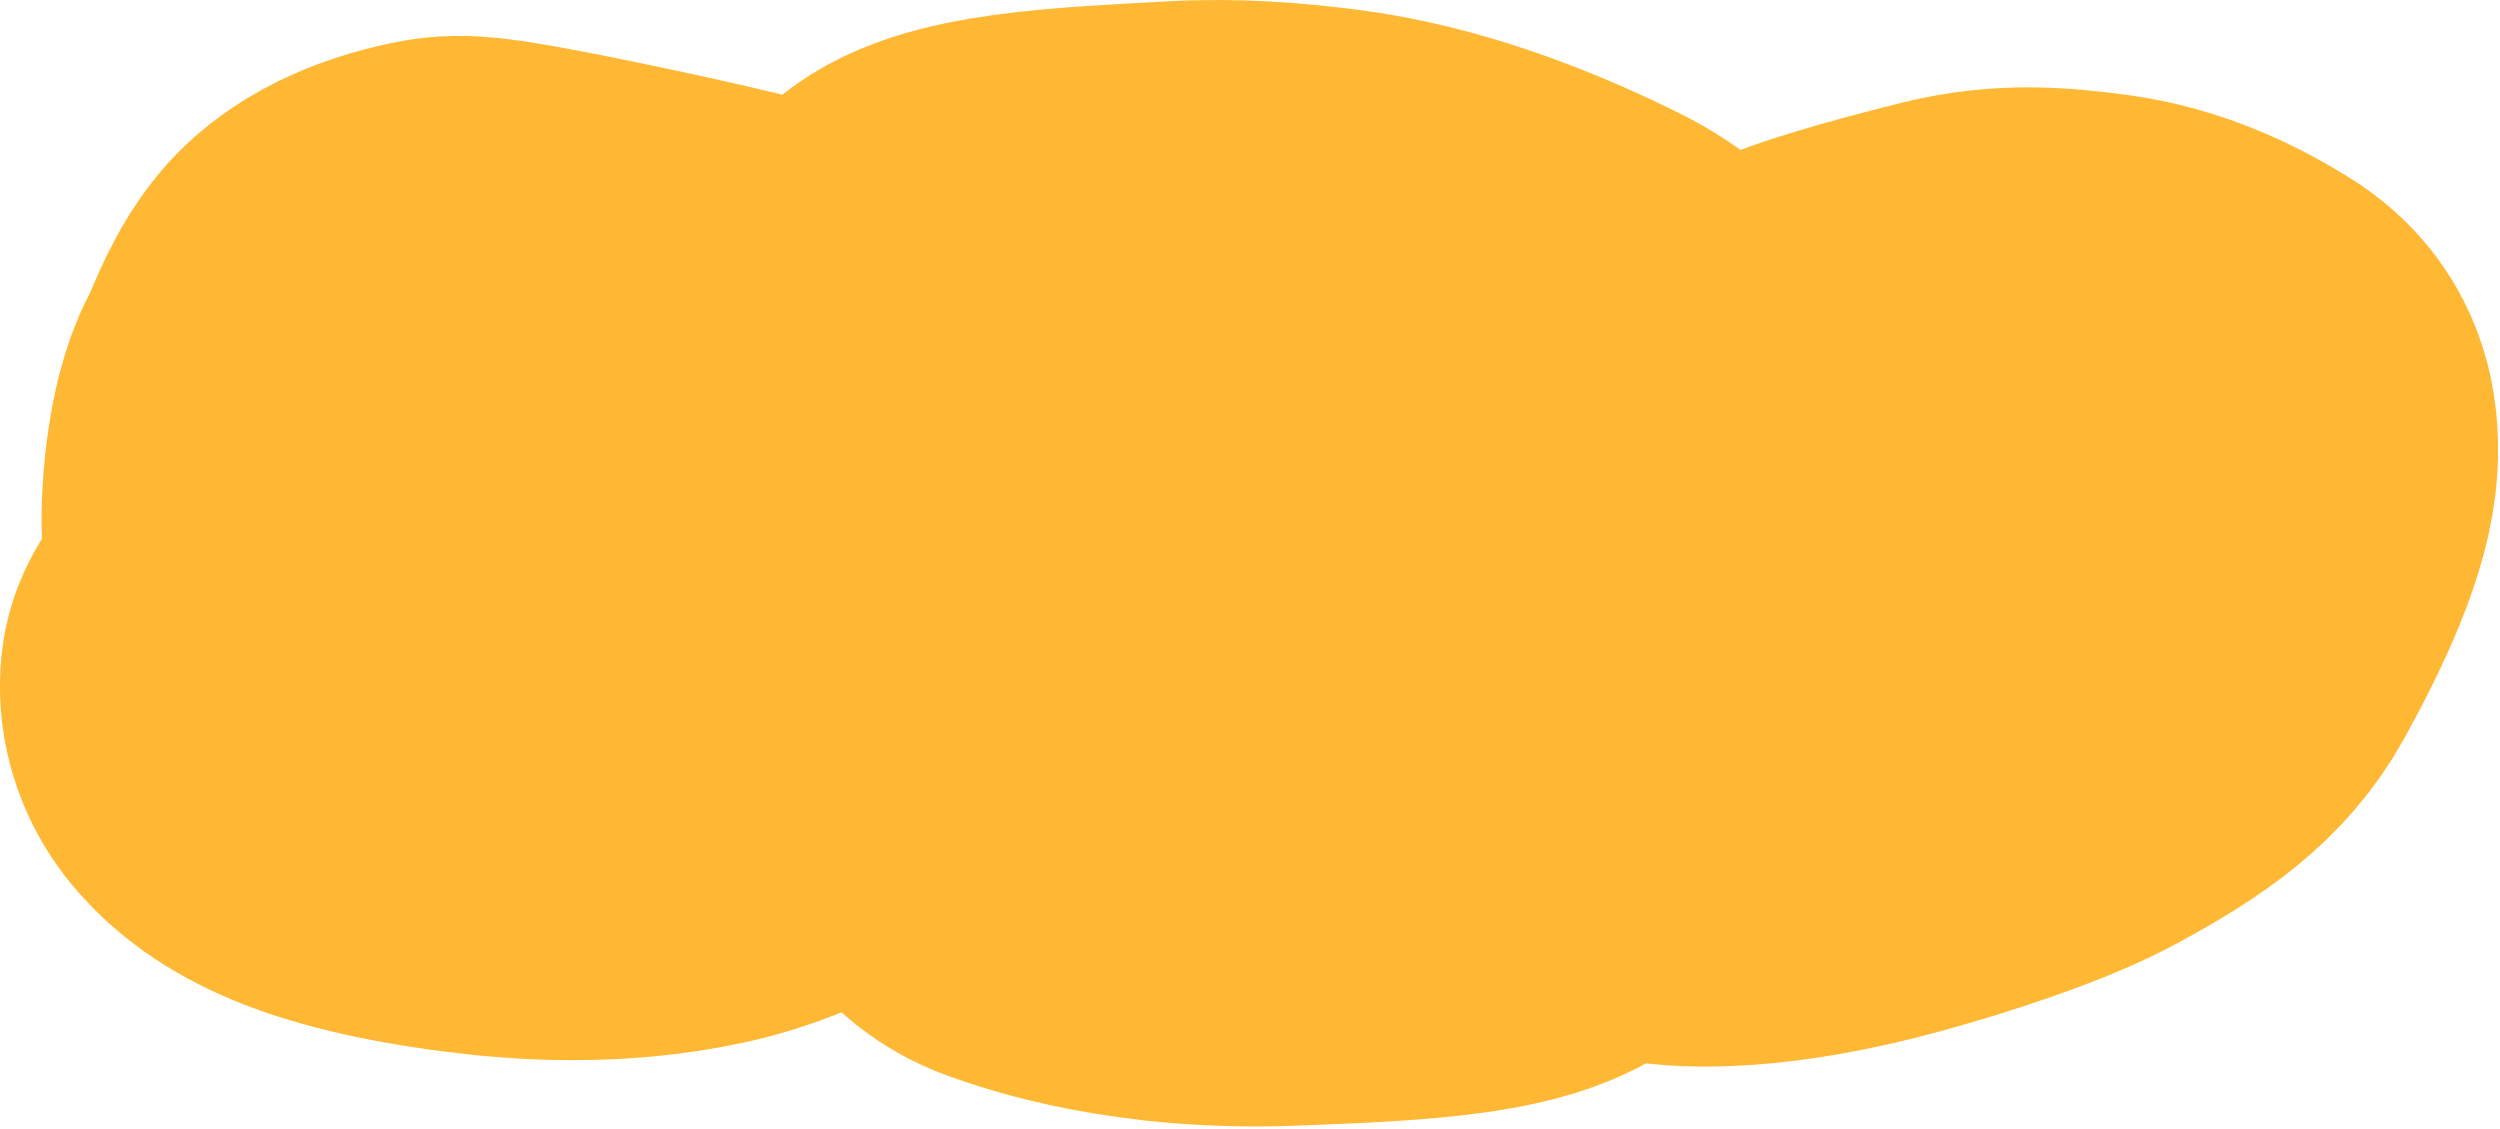 <?xml version="1.0" encoding="UTF-8"?> <svg xmlns="http://www.w3.org/2000/svg" width="1070" height="483" viewBox="0 0 1070 483" fill="none"><path d="M118.025 229.461C116.984 217.203 119.154 186.578 127.143 171.675C131.624 163.315 134.703 152.016 143.306 140.246C153.031 126.942 171.273 119.818 187.823 116.337C194.969 114.834 199.75 114.618 222.845 118.82C245.939 123.021 287.246 131.838 311.828 137.811C343.453 145.496 354.963 153.954 363.774 163.207C372.088 171.939 372.839 184.246 374.456 193.778C375.617 200.625 372.281 205.769 369.024 209.843C367.392 211.885 364.92 213.304 363.249 212.782C350.996 208.954 360.169 177.229 372.401 146.746C378.379 131.848 390.327 125.427 394.74 120.913C410.609 104.676 458.886 102.983 505.156 100.422C527.721 99.174 548.498 100.85 568.109 103.334C605.931 108.125 642.951 122.521 673.955 137.847C702.331 151.873 708.195 170.286 718.845 200.766C724.906 218.111 719.767 230.205 717.813 230.745C709.437 233.057 716.318 209.167 723.427 193.706C727.783 184.233 741.54 175.858 761.903 165.496C779.54 156.521 806.652 148.872 838.073 141.015C859.859 135.568 878.056 137.225 897.091 139.737C919.296 142.668 938.771 152.092 953.609 161.518C967.779 170.519 969.682 184.057 969.09 195.81C968.135 214.763 956.142 241.129 941.556 267.579C930.512 287.606 912.963 300.22 884.327 315.746C864.74 326.365 831.561 337.43 803.474 345.097C753.521 358.732 722.583 357.269 711.567 355.102C698.349 352.503 695.399 340.239 690.767 328.545C686.812 318.561 689.485 308.91 690.649 308.427C715.194 298.247 676.126 349.387 665.056 361.066C648.882 378.129 603.377 379.823 551.495 381.844C490.681 384.212 451.4 370.633 439.814 366.44C431.089 363.283 425.411 358.315 419.576 350.895C399.625 325.526 407.305 296.938 406.677 288.982C405.549 274.677 378.069 311.083 359.797 321.942C333.567 337.529 313.422 344.961 297.769 348.365C260.666 356.435 225.874 353.808 203.229 350.917C142.075 343.111 120.111 328.927 108.522 315.759C99.732 305.772 99.467 294.699 100.244 289.798C102.429 276.012 127.435 265.348 141.394 259.307C178.307 243.331 245.851 240.018 244.697 245.293C244.15 247.79 243.484 249.889 247.933 250.912C261.421 254.012 295.924 246.202 331.561 240.042C342.85 238.091 340.988 243.641 340.12 247.885C339.251 252.13 339.598 256.209 341.413 258.856C343.228 261.503 346.502 262.594 384.326 253.24C422.15 243.885 494.425 224.051 520.459 227.11C554.628 231.125 496.801 290.603 492.018 300.689C489.965 305.02 522.036 288.667 566.926 255.534C607.874 225.31 621.88 203.286 619.981 199.65C617.556 195.007 596.779 199.151 570.229 207.6C547.551 214.817 537.596 231.817 533.206 241.85C531.196 246.444 537.502 251.144 547.245 252.786C556.988 254.427 571.99 253.153 603.906 247.018C635.822 240.884 684.198 229.927 718.199 223.512C752.2 217.096 770.36 215.554 773.235 218.049C783.251 226.741 746.021 236.275 746.079 237.671C746.671 251.851 780.42 226.465 790.849 226.253C796.911 226.13 791.017 236.604 790.82 239.391C799.077 238.72 809.474 237.132 813.934 237.438C814.446 238.079 811.403 239.707 808.268 241.384" stroke="#FFB833" stroke-width="200" stroke-linecap="round"></path></svg> 